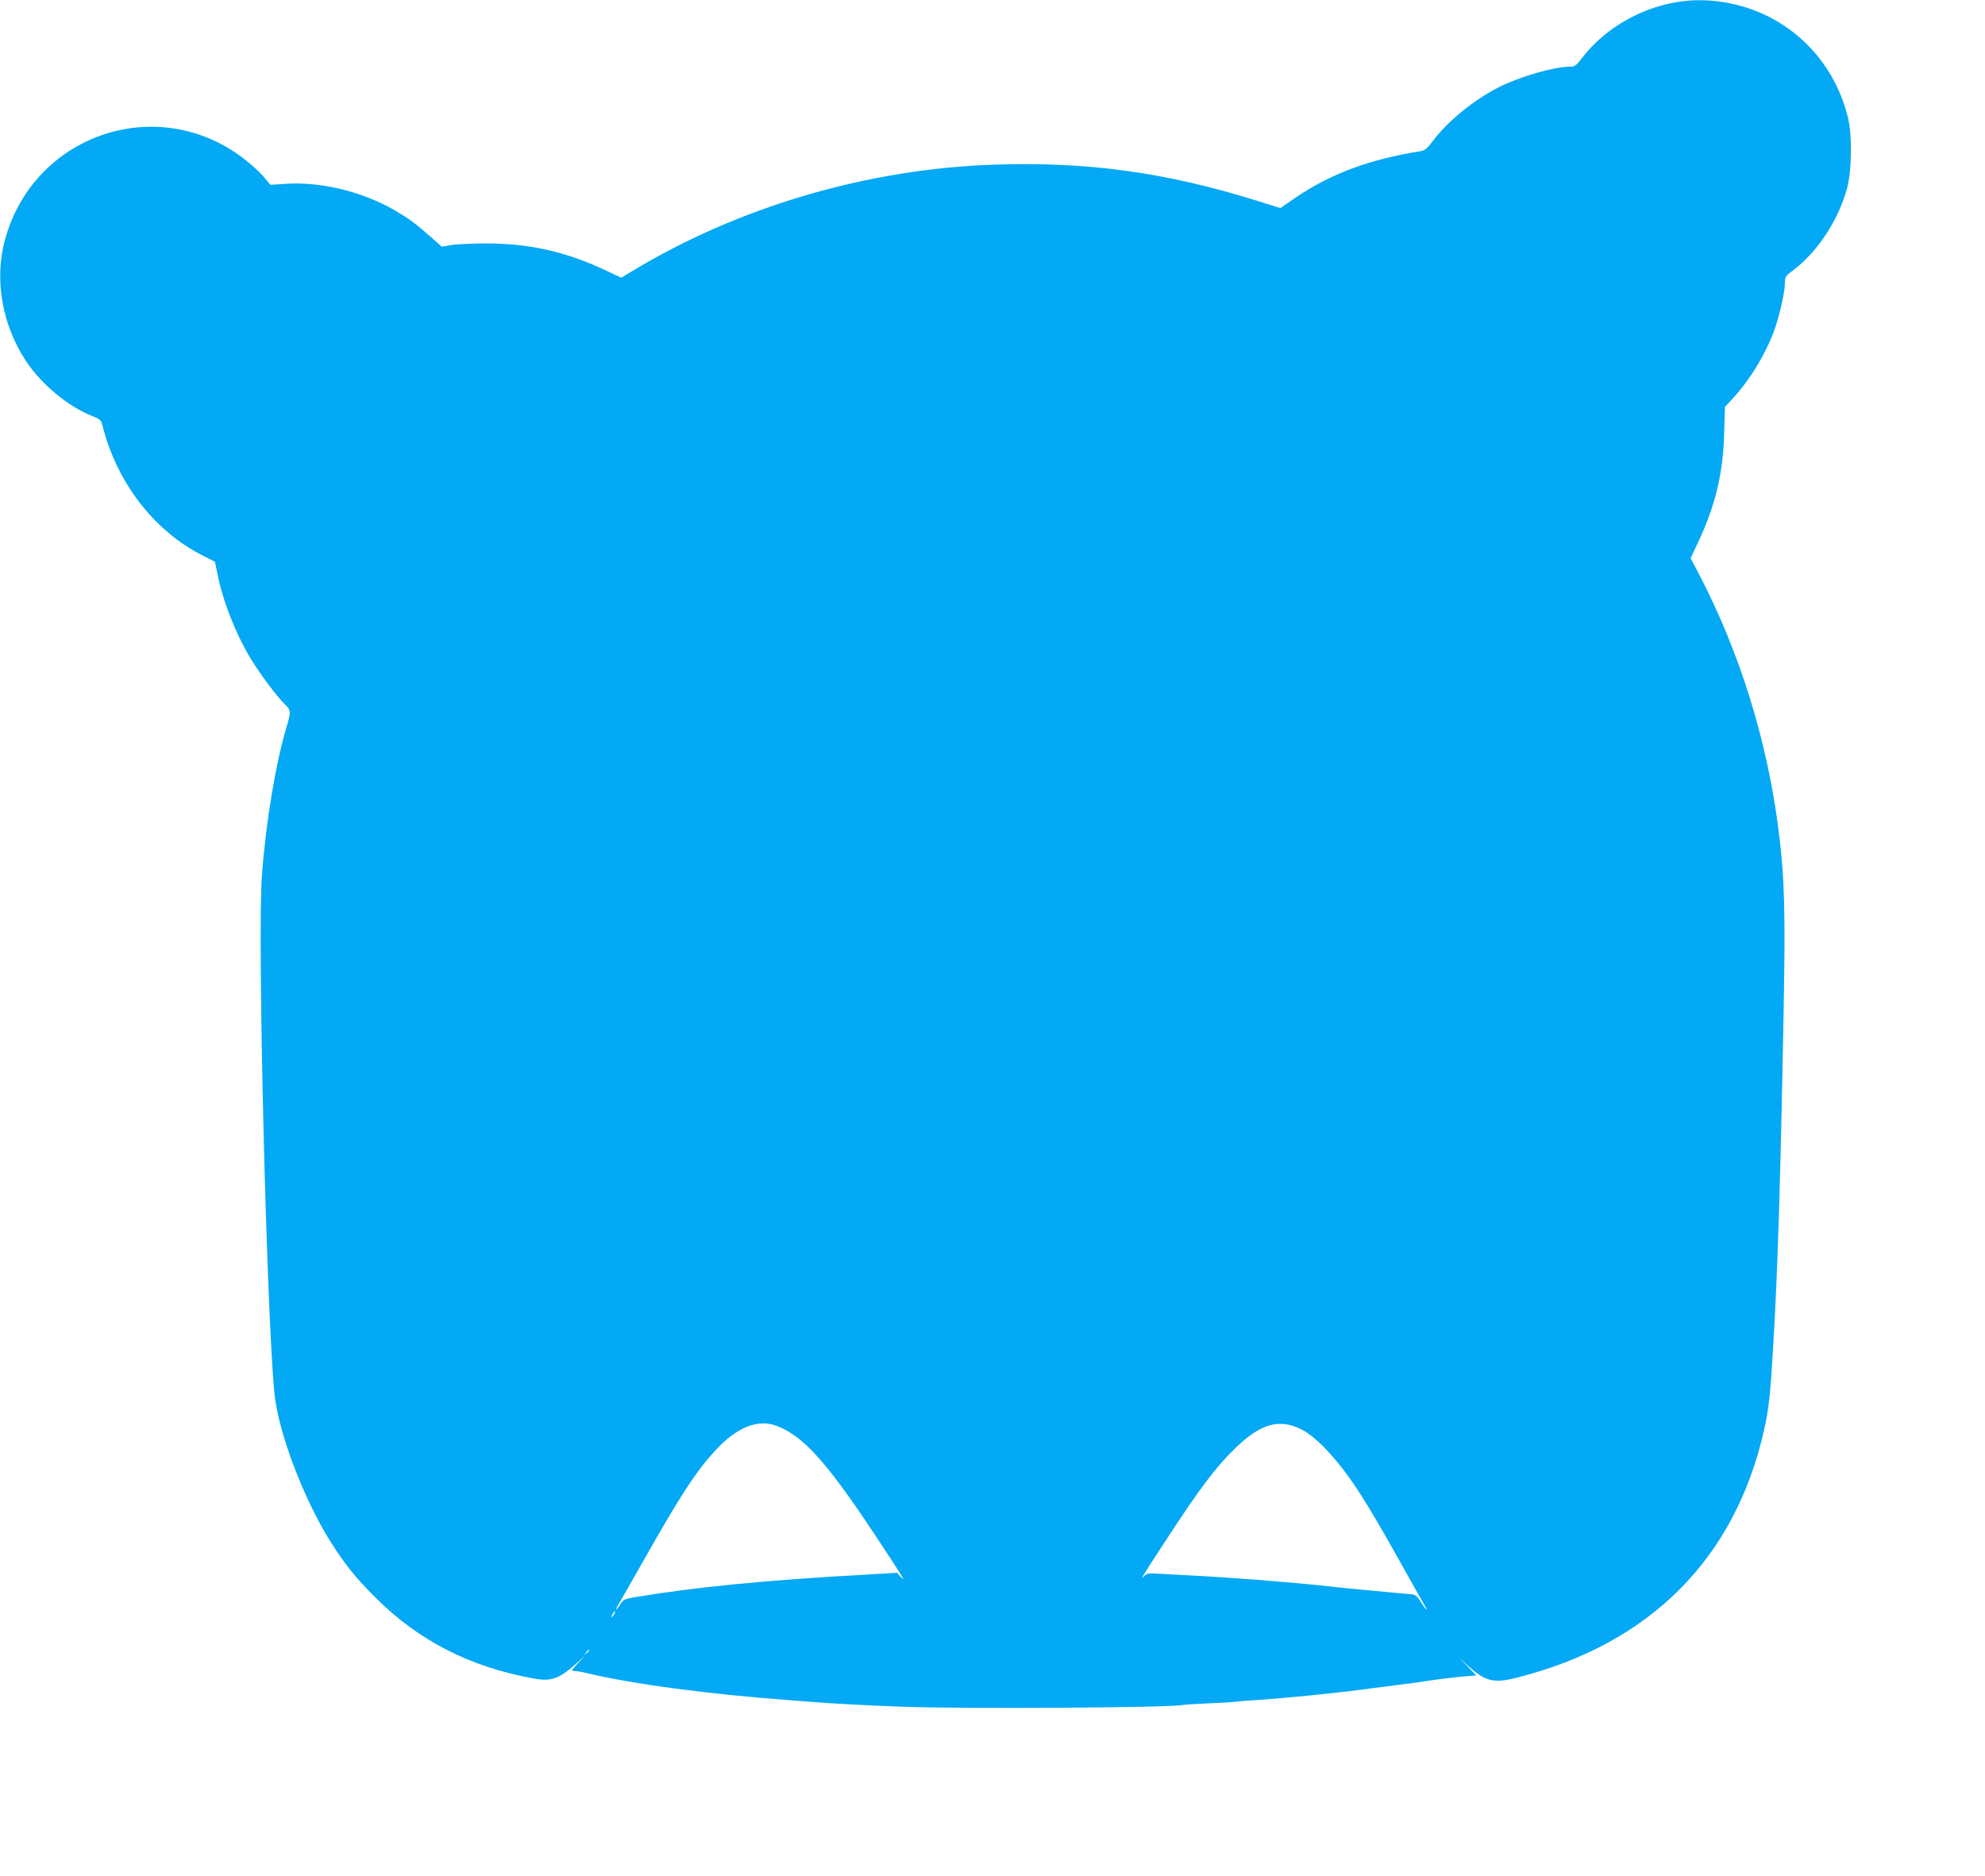 <?xml version="1.0" standalone="no"?>
<!DOCTYPE svg PUBLIC "-//W3C//DTD SVG 20010904//EN"
 "http://www.w3.org/TR/2001/REC-SVG-20010904/DTD/svg10.dtd">
<svg version="1.0" xmlns="http://www.w3.org/2000/svg"
 width="1280pt" height="1210pt" viewBox="0 0 1280 1210"
 preserveAspectRatio="xMidYMid meet">
<g transform="translate(0,1210) scale(0.1,-0.1)"
fill="#03a9f4" stroke="none">
<path d="M10803 12085 c-239 -43 -458 -174 -600 -357 -39 -51 -48 -58 -80 -58
-100 0 -320 -63 -455 -131 -159 -79 -335 -222 -428 -348 -37 -49 -52 -61 -80
-66 -330 -53 -576 -144 -805 -299 l-99 -68 -146 46 c-591 185 -1101 255 -1705
234 -816 -28 -1649 -274 -2334 -690 l-65 -39 -95 45 c-262 123 -496 176 -774
176 -89 0 -190 -5 -225 -10 l-63 -11 -72 64 c-100 88 -140 117 -232 171 -211
122 -482 187 -710 170 l-91 -6 -47 56 c-26 30 -85 83 -130 117 -562 425 -1360
146 -1538 -539 -65 -251 -14 -539 137 -768 98 -150 271 -294 424 -355 56 -22
61 -27 71 -64 92 -366 330 -676 641 -835 l84 -43 18 -86 c34 -170 117 -380
211 -536 59 -98 171 -248 219 -294 42 -40 43 -51 16 -141 -73 -245 -135 -618
-161 -965 -30 -399 30 -2840 81 -3345 26 -249 186 -672 359 -949 92 -146 161
-233 290 -362 280 -280 610 -449 1023 -524 116 -21 166 -2 288 109 l45 41 -47
-50 c-47 -50 -47 -50 -20 -52 15 0 47 -6 72 -12 286 -70 786 -137 1315 -176
39 -3 97 -8 130 -10 113 -10 389 -25 599 -32 410 -15 1750 -6 1809 12 7 2 80
6 162 10 83 3 159 8 170 10 11 2 65 7 120 10 196 12 561 49 745 75 41 5 129
17 195 25 66 8 147 19 180 25 71 11 225 29 278 32 l37 2 -57 60 -58 60 60 -56
c112 -102 167 -116 318 -77 857 217 1405 767 1592 1595 31 139 41 228 59 539
29 478 47 1061 67 2137 13 667 7 886 -32 1193 -73 577 -250 1147 -512 1650
l-55 105 48 103 c111 236 160 439 168 697 l5 175 59 65 c113 123 222 310 271
465 32 101 57 222 57 274 0 35 5 43 48 74 162 121 299 329 354 539 29 111 32
337 5 447 -92 380 -384 664 -764 740 -115 24 -241 26 -350 6z m-5791 -9182
c167 -65 317 -230 621 -688 187 -282 216 -329 175 -284 l-23 26 -220 -13
c-633 -35 -1094 -81 -1475 -145 -63 -11 -72 -16 -91 -46 -11 -18 -23 -33 -26
-33 -2 0 4 15 15 33 11 17 78 136 150 262 254 449 348 593 478 734 138 149
274 202 396 154z m3375 -19 c106 -51 251 -210 388 -424 67 -105 122 -198 280
-480 76 -135 139 -248 142 -252 2 -5 2 -8 0 -8 -2 0 -17 21 -34 48 -23 37 -36
48 -59 50 -28 2 -133 12 -344 32 -52 5 -135 13 -185 19 -268 29 -629 57 -900
71 -115 6 -226 12 -245 13 -24 1 -41 -4 -53 -18 -30 -33 -11 -1 137 225 225
346 327 480 457 606 158 152 278 186 416 118z m-4427 -1194 c-6 -11 -13 -20
-16 -20 -2 0 0 9 6 20 6 11 13 20 16 20 2 0 0 -9 -6 -20z m-160 -234 c0 -2 -8
-10 -17 -17 -16 -13 -17 -12 -4 4 13 16 21 21 21 13z"/>
</g>
</svg>
